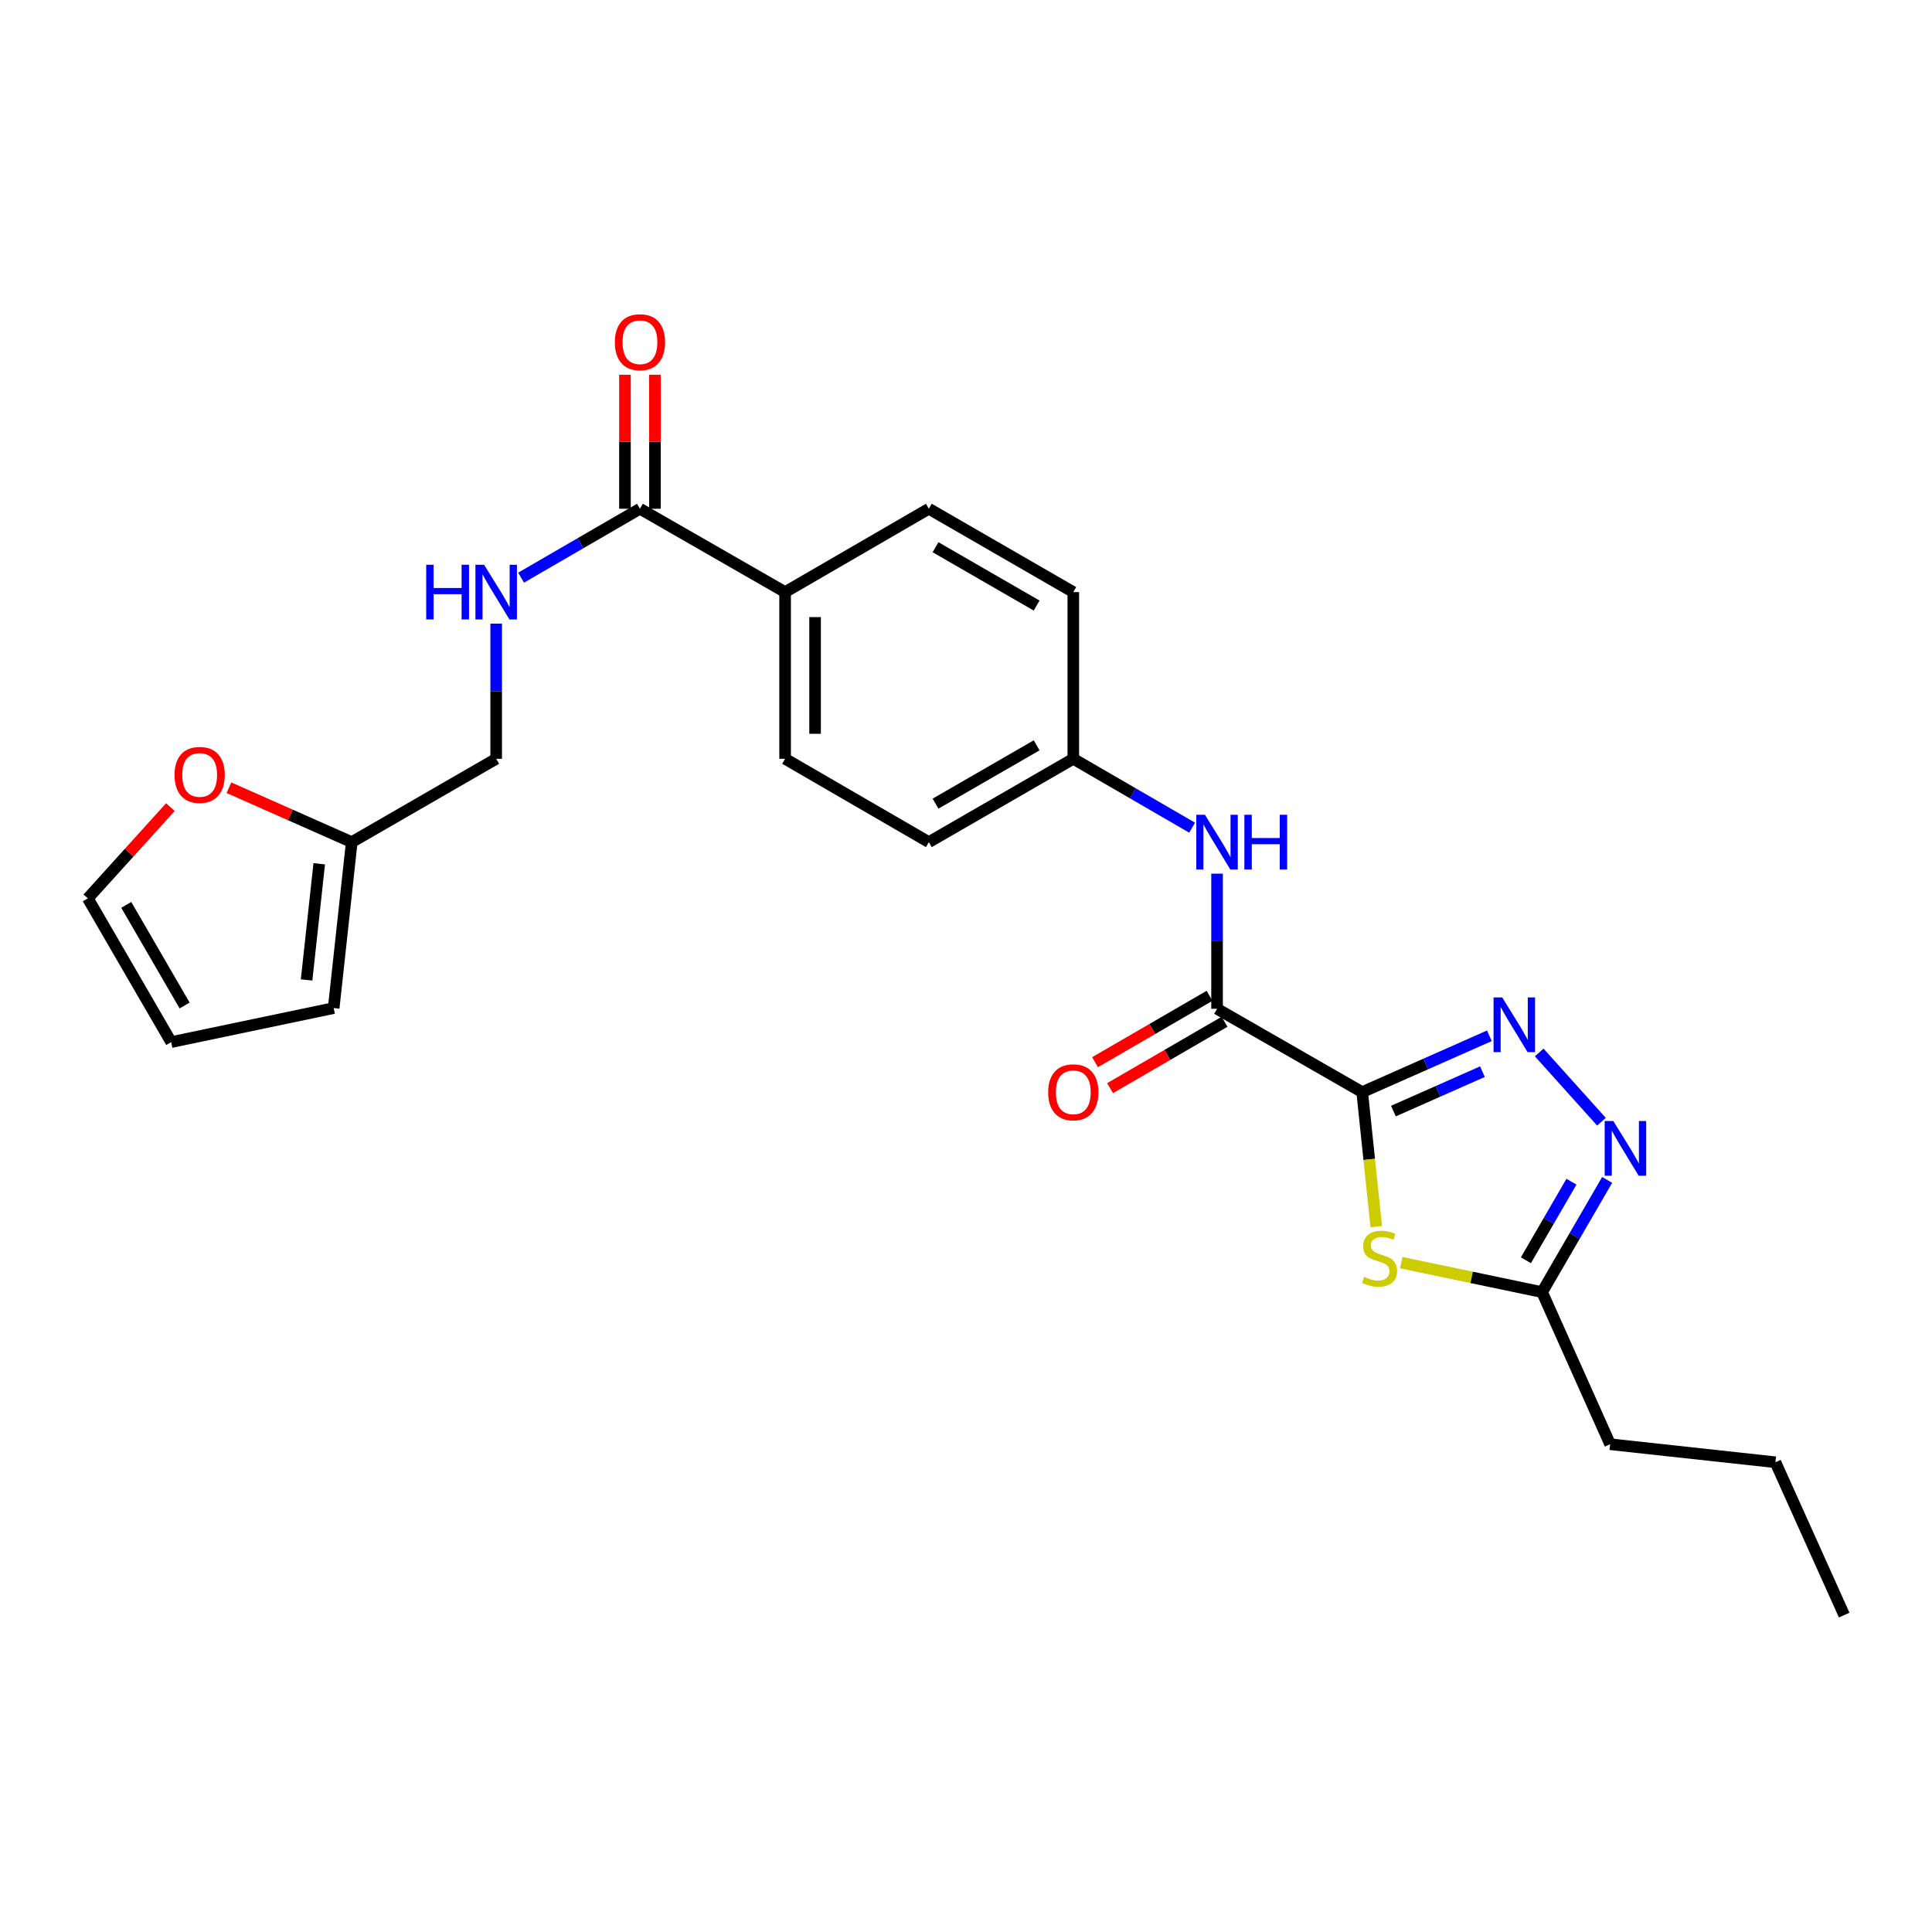 <?xml version='1.0' encoding='iso-8859-1'?>
<svg version='1.1' baseProfile='full'
              xmlns='http://www.w3.org/2000/svg'
                      xmlns:rdkit='http://www.rdkit.org/xml'
                      xmlns:xlink='http://www.w3.org/1999/xlink'
                  xml:space='preserve'
width='1000px' height='1000px' viewBox='0 0 1000 1000'>
<!-- END OF HEADER -->
<rect style='opacity:1.0;fill:#FFFFFF;stroke:none' width='1000' height='1000' x='0' y='0'> </rect>
<path class='bond-0' d='M 705.065,565.286 L 737.986,550.706' style='fill:none;fill-rule:evenodd;stroke:#000000;stroke-width:6px;stroke-linecap:butt;stroke-linejoin:miter;stroke-opacity:1' />
<path class='bond-0' d='M 737.986,550.706 L 770.907,536.125' style='fill:none;fill-rule:evenodd;stroke:#0000FF;stroke-width:6px;stroke-linecap:butt;stroke-linejoin:miter;stroke-opacity:1' />
<path class='bond-0' d='M 721.226,575.1 L 744.27,564.894' style='fill:none;fill-rule:evenodd;stroke:#000000;stroke-width:6px;stroke-linecap:butt;stroke-linejoin:miter;stroke-opacity:1' />
<path class='bond-0' d='M 744.27,564.894 L 767.315,554.688' style='fill:none;fill-rule:evenodd;stroke:#0000FF;stroke-width:6px;stroke-linecap:butt;stroke-linejoin:miter;stroke-opacity:1' />
<path class='bond-1' d='M 705.065,565.286 L 708.709,600.096' style='fill:none;fill-rule:evenodd;stroke:#000000;stroke-width:6px;stroke-linecap:butt;stroke-linejoin:miter;stroke-opacity:1' />
<path class='bond-1' d='M 708.709,600.096 L 712.353,634.906' style='fill:none;fill-rule:evenodd;stroke:#CCCC00;stroke-width:6px;stroke-linecap:butt;stroke-linejoin:miter;stroke-opacity:1' />
<path class='bond-2' d='M 705.065,565.286 L 629.943,522.147' style='fill:none;fill-rule:evenodd;stroke:#000000;stroke-width:6px;stroke-linecap:butt;stroke-linejoin:miter;stroke-opacity:1' />
<path class='bond-3' d='M 796.691,544.757 L 828.91,580.602' style='fill:none;fill-rule:evenodd;stroke:#0000FF;stroke-width:6px;stroke-linecap:butt;stroke-linejoin:miter;stroke-opacity:1' />
<path class='bond-4' d='M 725.286,653.537 L 761.733,661.172' style='fill:none;fill-rule:evenodd;stroke:#CCCC00;stroke-width:6px;stroke-linecap:butt;stroke-linejoin:miter;stroke-opacity:1' />
<path class='bond-4' d='M 761.733,661.172 L 798.18,668.806' style='fill:none;fill-rule:evenodd;stroke:#000000;stroke-width:6px;stroke-linecap:butt;stroke-linejoin:miter;stroke-opacity:1' />
<path class='bond-6' d='M 629.943,522.147 L 629.943,487.175' style='fill:none;fill-rule:evenodd;stroke:#000000;stroke-width:6px;stroke-linecap:butt;stroke-linejoin:miter;stroke-opacity:1' />
<path class='bond-6' d='M 629.943,487.175 L 629.943,452.203' style='fill:none;fill-rule:evenodd;stroke:#0000FF;stroke-width:6px;stroke-linecap:butt;stroke-linejoin:miter;stroke-opacity:1' />
<path class='bond-11' d='M 626.051,515.435 L 596.423,532.613' style='fill:none;fill-rule:evenodd;stroke:#000000;stroke-width:6px;stroke-linecap:butt;stroke-linejoin:miter;stroke-opacity:1' />
<path class='bond-11' d='M 596.423,532.613 L 566.794,549.79' style='fill:none;fill-rule:evenodd;stroke:#FF0000;stroke-width:6px;stroke-linecap:butt;stroke-linejoin:miter;stroke-opacity:1' />
<path class='bond-11' d='M 633.834,528.86 L 604.206,546.037' style='fill:none;fill-rule:evenodd;stroke:#000000;stroke-width:6px;stroke-linecap:butt;stroke-linejoin:miter;stroke-opacity:1' />
<path class='bond-11' d='M 604.206,546.037 L 574.578,563.215' style='fill:none;fill-rule:evenodd;stroke:#FF0000;stroke-width:6px;stroke-linecap:butt;stroke-linejoin:miter;stroke-opacity:1' />
<path class='bond-25' d='M 831.861,610.718 L 815.021,639.762' style='fill:none;fill-rule:evenodd;stroke:#0000FF;stroke-width:6px;stroke-linecap:butt;stroke-linejoin:miter;stroke-opacity:1' />
<path class='bond-25' d='M 815.021,639.762 L 798.18,668.806' style='fill:none;fill-rule:evenodd;stroke:#000000;stroke-width:6px;stroke-linecap:butt;stroke-linejoin:miter;stroke-opacity:1' />
<path class='bond-25' d='M 813.385,611.647 L 801.596,631.978' style='fill:none;fill-rule:evenodd;stroke:#0000FF;stroke-width:6px;stroke-linecap:butt;stroke-linejoin:miter;stroke-opacity:1' />
<path class='bond-25' d='M 801.596,631.978 L 789.808,652.309' style='fill:none;fill-rule:evenodd;stroke:#000000;stroke-width:6px;stroke-linecap:butt;stroke-linejoin:miter;stroke-opacity:1' />
<path class='bond-22' d='M 798.18,668.806 L 833.405,747.532' style='fill:none;fill-rule:evenodd;stroke:#000000;stroke-width:6px;stroke-linecap:butt;stroke-linejoin:miter;stroke-opacity:1' />
<path class='bond-5' d='M 331.237,263.331 L 406.368,306.47' style='fill:none;fill-rule:evenodd;stroke:#000000;stroke-width:6px;stroke-linecap:butt;stroke-linejoin:miter;stroke-opacity:1' />
<path class='bond-7' d='M 331.237,263.331 L 300.475,281.164' style='fill:none;fill-rule:evenodd;stroke:#000000;stroke-width:6px;stroke-linecap:butt;stroke-linejoin:miter;stroke-opacity:1' />
<path class='bond-7' d='M 300.475,281.164 L 269.712,298.997' style='fill:none;fill-rule:evenodd;stroke:#0000FF;stroke-width:6px;stroke-linecap:butt;stroke-linejoin:miter;stroke-opacity:1' />
<path class='bond-12' d='M 338.996,263.331 L 338.996,228.65' style='fill:none;fill-rule:evenodd;stroke:#000000;stroke-width:6px;stroke-linecap:butt;stroke-linejoin:miter;stroke-opacity:1' />
<path class='bond-12' d='M 338.996,228.65 L 338.996,193.97' style='fill:none;fill-rule:evenodd;stroke:#FF0000;stroke-width:6px;stroke-linecap:butt;stroke-linejoin:miter;stroke-opacity:1' />
<path class='bond-12' d='M 323.478,263.331 L 323.478,228.65' style='fill:none;fill-rule:evenodd;stroke:#000000;stroke-width:6px;stroke-linecap:butt;stroke-linejoin:miter;stroke-opacity:1' />
<path class='bond-12' d='M 323.478,228.65 L 323.478,193.97' style='fill:none;fill-rule:evenodd;stroke:#FF0000;stroke-width:6px;stroke-linecap:butt;stroke-linejoin:miter;stroke-opacity:1' />
<path class='bond-17' d='M 617.053,428.413 L 586.294,410.581' style='fill:none;fill-rule:evenodd;stroke:#0000FF;stroke-width:6px;stroke-linecap:butt;stroke-linejoin:miter;stroke-opacity:1' />
<path class='bond-17' d='M 586.294,410.581 L 555.536,392.748' style='fill:none;fill-rule:evenodd;stroke:#000000;stroke-width:6px;stroke-linecap:butt;stroke-linejoin:miter;stroke-opacity:1' />
<path class='bond-16' d='M 256.822,322.787 L 256.822,357.767' style='fill:none;fill-rule:evenodd;stroke:#0000FF;stroke-width:6px;stroke-linecap:butt;stroke-linejoin:miter;stroke-opacity:1' />
<path class='bond-16' d='M 256.822,357.767 L 256.822,392.748' style='fill:none;fill-rule:evenodd;stroke:#000000;stroke-width:6px;stroke-linecap:butt;stroke-linejoin:miter;stroke-opacity:1' />
<path class='bond-8' d='M 182.061,435.887 L 256.822,392.748' style='fill:none;fill-rule:evenodd;stroke:#000000;stroke-width:6px;stroke-linecap:butt;stroke-linejoin:miter;stroke-opacity:1' />
<path class='bond-10' d='M 182.061,435.887 L 150.279,421.807' style='fill:none;fill-rule:evenodd;stroke:#000000;stroke-width:6px;stroke-linecap:butt;stroke-linejoin:miter;stroke-opacity:1' />
<path class='bond-10' d='M 150.279,421.807 L 118.496,407.728' style='fill:none;fill-rule:evenodd;stroke:#FF0000;stroke-width:6px;stroke-linecap:butt;stroke-linejoin:miter;stroke-opacity:1' />
<path class='bond-13' d='M 182.061,435.887 L 172.716,521.777' style='fill:none;fill-rule:evenodd;stroke:#000000;stroke-width:6px;stroke-linecap:butt;stroke-linejoin:miter;stroke-opacity:1' />
<path class='bond-13' d='M 165.233,447.092 L 158.691,507.215' style='fill:none;fill-rule:evenodd;stroke:#000000;stroke-width:6px;stroke-linecap:butt;stroke-linejoin:miter;stroke-opacity:1' />
<path class='bond-9' d='M 406.368,306.47 L 406.368,392.748' style='fill:none;fill-rule:evenodd;stroke:#000000;stroke-width:6px;stroke-linecap:butt;stroke-linejoin:miter;stroke-opacity:1' />
<path class='bond-9' d='M 421.886,319.411 L 421.886,379.806' style='fill:none;fill-rule:evenodd;stroke:#000000;stroke-width:6px;stroke-linecap:butt;stroke-linejoin:miter;stroke-opacity:1' />
<path class='bond-26' d='M 406.368,306.47 L 480.767,263.331' style='fill:none;fill-rule:evenodd;stroke:#000000;stroke-width:6px;stroke-linecap:butt;stroke-linejoin:miter;stroke-opacity:1' />
<path class='bond-14' d='M 88.187,417.766 L 66.821,441.378' style='fill:none;fill-rule:evenodd;stroke:#FF0000;stroke-width:6px;stroke-linecap:butt;stroke-linejoin:miter;stroke-opacity:1' />
<path class='bond-14' d='M 66.821,441.378 L 45.455,464.991' style='fill:none;fill-rule:evenodd;stroke:#000000;stroke-width:6px;stroke-linecap:butt;stroke-linejoin:miter;stroke-opacity:1' />
<path class='bond-15' d='M 172.716,521.777 L 88.611,539.389' style='fill:none;fill-rule:evenodd;stroke:#000000;stroke-width:6px;stroke-linecap:butt;stroke-linejoin:miter;stroke-opacity:1' />
<path class='bond-27' d='M 45.455,464.991 L 88.611,539.389' style='fill:none;fill-rule:evenodd;stroke:#000000;stroke-width:6px;stroke-linecap:butt;stroke-linejoin:miter;stroke-opacity:1' />
<path class='bond-27' d='M 65.351,468.364 L 95.56,520.443' style='fill:none;fill-rule:evenodd;stroke:#000000;stroke-width:6px;stroke-linecap:butt;stroke-linejoin:miter;stroke-opacity:1' />
<path class='bond-20' d='M 555.536,392.748 L 555.536,306.47' style='fill:none;fill-rule:evenodd;stroke:#000000;stroke-width:6px;stroke-linecap:butt;stroke-linejoin:miter;stroke-opacity:1' />
<path class='bond-21' d='M 555.536,392.748 L 480.767,435.887' style='fill:none;fill-rule:evenodd;stroke:#000000;stroke-width:6px;stroke-linecap:butt;stroke-linejoin:miter;stroke-opacity:1' />
<path class='bond-21' d='M 536.566,385.778 L 484.227,415.975' style='fill:none;fill-rule:evenodd;stroke:#000000;stroke-width:6px;stroke-linecap:butt;stroke-linejoin:miter;stroke-opacity:1' />
<path class='bond-18' d='M 480.767,263.331 L 555.536,306.47' style='fill:none;fill-rule:evenodd;stroke:#000000;stroke-width:6px;stroke-linecap:butt;stroke-linejoin:miter;stroke-opacity:1' />
<path class='bond-18' d='M 484.227,283.243 L 536.566,313.44' style='fill:none;fill-rule:evenodd;stroke:#000000;stroke-width:6px;stroke-linecap:butt;stroke-linejoin:miter;stroke-opacity:1' />
<path class='bond-19' d='M 406.368,392.748 L 480.767,435.887' style='fill:none;fill-rule:evenodd;stroke:#000000;stroke-width:6px;stroke-linecap:butt;stroke-linejoin:miter;stroke-opacity:1' />
<path class='bond-23' d='M 833.405,747.532 L 918.958,756.86' style='fill:none;fill-rule:evenodd;stroke:#000000;stroke-width:6px;stroke-linecap:butt;stroke-linejoin:miter;stroke-opacity:1' />
<path class='bond-24' d='M 918.958,756.86 L 954.545,835.965' style='fill:none;fill-rule:evenodd;stroke:#000000;stroke-width:6px;stroke-linecap:butt;stroke-linejoin:miter;stroke-opacity:1' />
<path  class='atom-1' d='M 777.54 516.255
L 786.82 531.255
Q 787.74 532.735, 789.22 535.415
Q 790.7 538.095, 790.78 538.255
L 790.78 516.255
L 794.54 516.255
L 794.54 544.575
L 790.66 544.575
L 780.7 528.175
Q 779.54 526.255, 778.3 524.055
Q 777.1 521.855, 776.74 521.175
L 776.74 544.575
L 773.06 544.575
L 773.06 516.255
L 777.54 516.255
' fill='#0000FF'/>
<path  class='atom-2' d='M 706.057 660.905
Q 706.377 661.025, 707.697 661.585
Q 709.017 662.145, 710.457 662.505
Q 711.937 662.825, 713.377 662.825
Q 716.057 662.825, 717.617 661.545
Q 719.177 660.225, 719.177 657.945
Q 719.177 656.385, 718.377 655.425
Q 717.617 654.465, 716.417 653.945
Q 715.217 653.425, 713.217 652.825
Q 710.697 652.065, 709.177 651.345
Q 707.697 650.625, 706.617 649.105
Q 705.577 647.585, 705.577 645.025
Q 705.577 641.465, 707.977 639.265
Q 710.417 637.065, 715.217 637.065
Q 718.497 637.065, 722.217 638.625
L 721.297 641.705
Q 717.897 640.305, 715.337 640.305
Q 712.577 640.305, 711.057 641.465
Q 709.537 642.585, 709.577 644.545
Q 709.577 646.065, 710.337 646.985
Q 711.137 647.905, 712.257 648.425
Q 713.417 648.945, 715.337 649.545
Q 717.897 650.345, 719.417 651.145
Q 720.937 651.945, 722.017 653.585
Q 723.137 655.185, 723.137 657.945
Q 723.137 661.865, 720.497 663.985
Q 717.897 666.065, 713.537 666.065
Q 711.017 666.065, 709.097 665.505
Q 707.217 664.985, 704.977 664.065
L 706.057 660.905
' fill='#CCCC00'/>
<path  class='atom-4' d='M 835.059 580.248
L 844.339 595.248
Q 845.259 596.728, 846.739 599.408
Q 848.219 602.088, 848.299 602.248
L 848.299 580.248
L 852.059 580.248
L 852.059 608.568
L 848.179 608.568
L 838.219 592.168
Q 837.059 590.248, 835.819 588.048
Q 834.619 585.848, 834.259 585.168
L 834.259 608.568
L 830.579 608.568
L 830.579 580.248
L 835.059 580.248
' fill='#0000FF'/>
<path  class='atom-7' d='M 623.683 421.727
L 632.963 436.727
Q 633.883 438.207, 635.363 440.887
Q 636.843 443.567, 636.923 443.727
L 636.923 421.727
L 640.683 421.727
L 640.683 450.047
L 636.803 450.047
L 626.843 433.647
Q 625.683 431.727, 624.443 429.527
Q 623.243 427.327, 622.883 426.647
L 622.883 450.047
L 619.203 450.047
L 619.203 421.727
L 623.683 421.727
' fill='#0000FF'/>
<path  class='atom-7' d='M 644.083 421.727
L 647.923 421.727
L 647.923 433.767
L 662.403 433.767
L 662.403 421.727
L 666.243 421.727
L 666.243 450.047
L 662.403 450.047
L 662.403 436.967
L 647.923 436.967
L 647.923 450.047
L 644.083 450.047
L 644.083 421.727
' fill='#0000FF'/>
<path  class='atom-8' d='M 220.602 292.31
L 224.442 292.31
L 224.442 304.35
L 238.922 304.35
L 238.922 292.31
L 242.762 292.31
L 242.762 320.63
L 238.922 320.63
L 238.922 307.55
L 224.442 307.55
L 224.442 320.63
L 220.602 320.63
L 220.602 292.31
' fill='#0000FF'/>
<path  class='atom-8' d='M 250.562 292.31
L 259.842 307.31
Q 260.762 308.79, 262.242 311.47
Q 263.722 314.15, 263.802 314.31
L 263.802 292.31
L 267.562 292.31
L 267.562 320.63
L 263.682 320.63
L 253.722 304.23
Q 252.562 302.31, 251.322 300.11
Q 250.122 297.91, 249.762 297.23
L 249.762 320.63
L 246.082 320.63
L 246.082 292.31
L 250.562 292.31
' fill='#0000FF'/>
<path  class='atom-11' d='M 90.344 401.095
Q 90.344 394.295, 93.704 390.495
Q 97.064 386.695, 103.344 386.695
Q 109.624 386.695, 112.984 390.495
Q 116.344 394.295, 116.344 401.095
Q 116.344 407.975, 112.944 411.895
Q 109.544 415.775, 103.344 415.775
Q 97.104 415.775, 93.704 411.895
Q 90.344 408.015, 90.344 401.095
M 103.344 412.575
Q 107.664 412.575, 109.984 409.695
Q 112.344 406.775, 112.344 401.095
Q 112.344 395.535, 109.984 392.735
Q 107.664 389.895, 103.344 389.895
Q 99.024 389.895, 96.664 392.695
Q 94.344 395.495, 94.344 401.095
Q 94.344 406.815, 96.664 409.695
Q 99.024 412.575, 103.344 412.575
' fill='#FF0000'/>
<path  class='atom-12' d='M 542.536 565.366
Q 542.536 558.566, 545.896 554.766
Q 549.256 550.966, 555.536 550.966
Q 561.816 550.966, 565.176 554.766
Q 568.536 558.566, 568.536 565.366
Q 568.536 572.246, 565.136 576.166
Q 561.736 580.046, 555.536 580.046
Q 549.296 580.046, 545.896 576.166
Q 542.536 572.286, 542.536 565.366
M 555.536 576.846
Q 559.856 576.846, 562.176 573.966
Q 564.536 571.046, 564.536 565.366
Q 564.536 559.806, 562.176 557.006
Q 559.856 554.166, 555.536 554.166
Q 551.216 554.166, 548.856 556.966
Q 546.536 559.766, 546.536 565.366
Q 546.536 571.086, 548.856 573.966
Q 551.216 576.846, 555.536 576.846
' fill='#FF0000'/>
<path  class='atom-13' d='M 318.237 177.133
Q 318.237 170.333, 321.597 166.533
Q 324.957 162.733, 331.237 162.733
Q 337.517 162.733, 340.877 166.533
Q 344.237 170.333, 344.237 177.133
Q 344.237 184.013, 340.837 187.933
Q 337.437 191.813, 331.237 191.813
Q 324.997 191.813, 321.597 187.933
Q 318.237 184.053, 318.237 177.133
M 331.237 188.613
Q 335.557 188.613, 337.877 185.733
Q 340.237 182.813, 340.237 177.133
Q 340.237 171.573, 337.877 168.773
Q 335.557 165.933, 331.237 165.933
Q 326.917 165.933, 324.557 168.733
Q 322.237 171.533, 322.237 177.133
Q 322.237 182.853, 324.557 185.733
Q 326.917 188.613, 331.237 188.613
' fill='#FF0000'/>
</svg>
